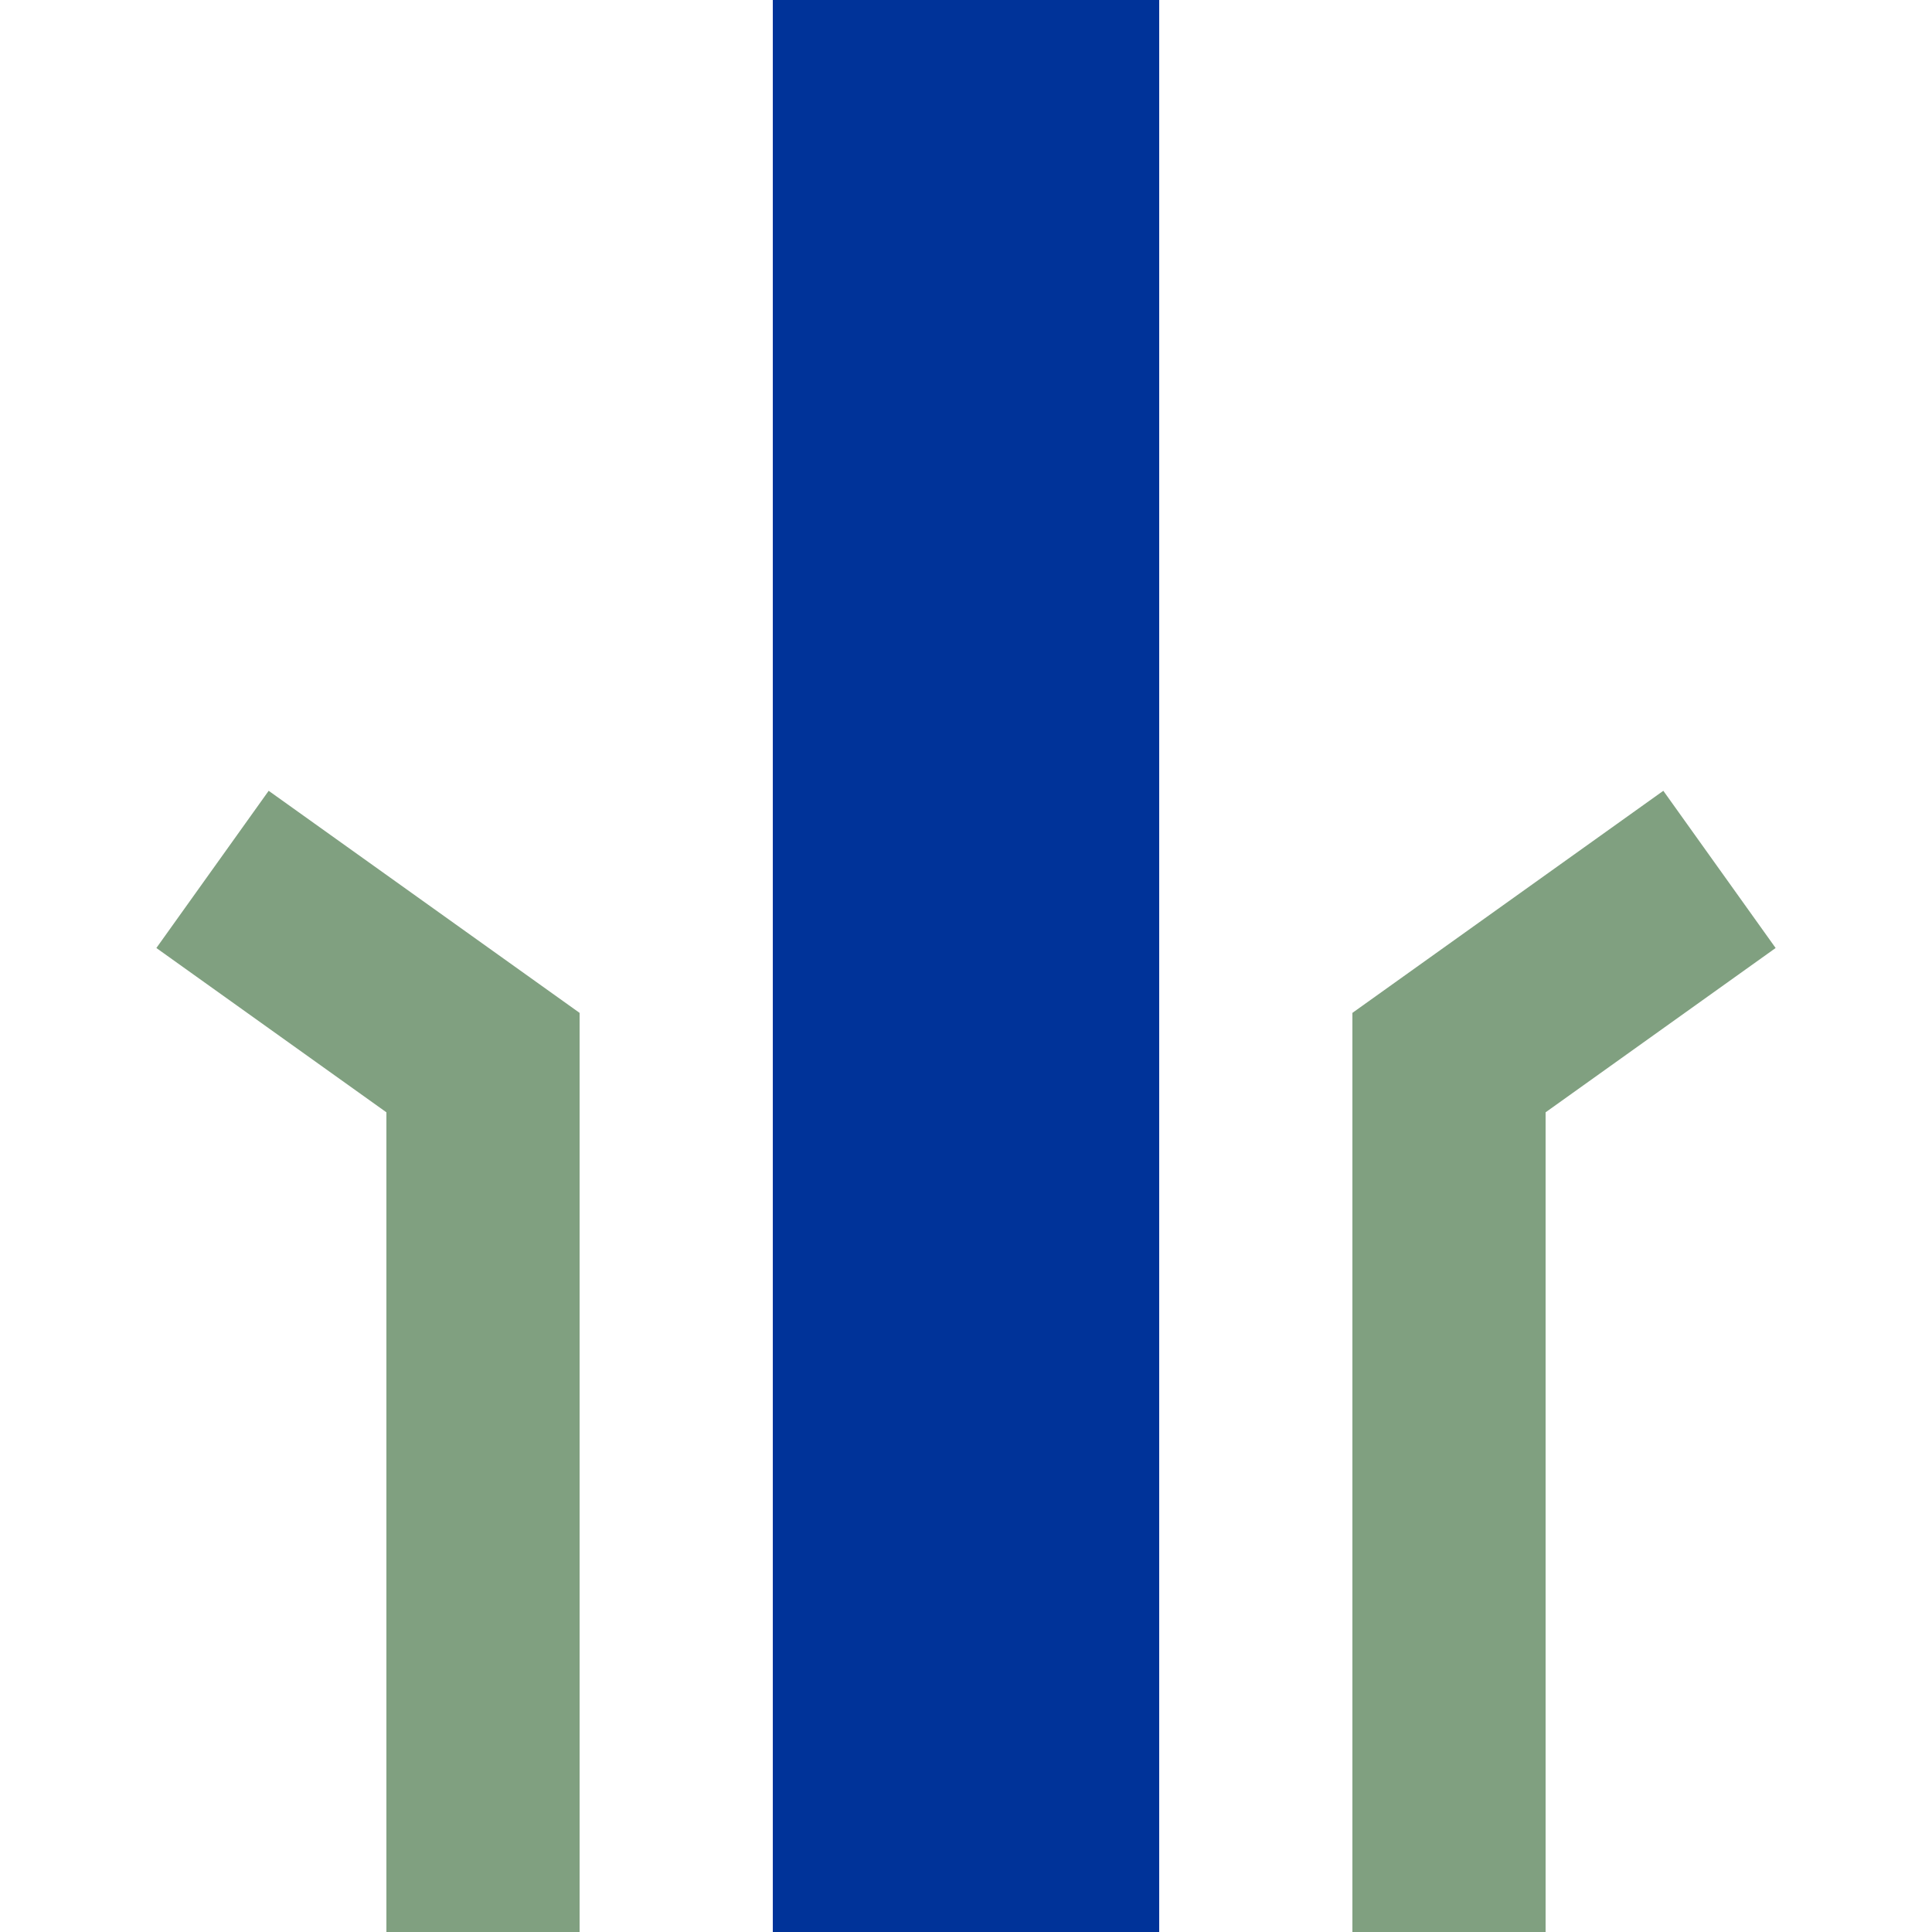 <svg xmlns="http://www.w3.org/2000/svg" width="500" height="500"><path stroke="#039" stroke-width="100" d="M250 0v500"/><path fill="none" stroke="#80A080" stroke-width="50" d="m55 225 70 50v225m250 0V275l70-50"/></svg>